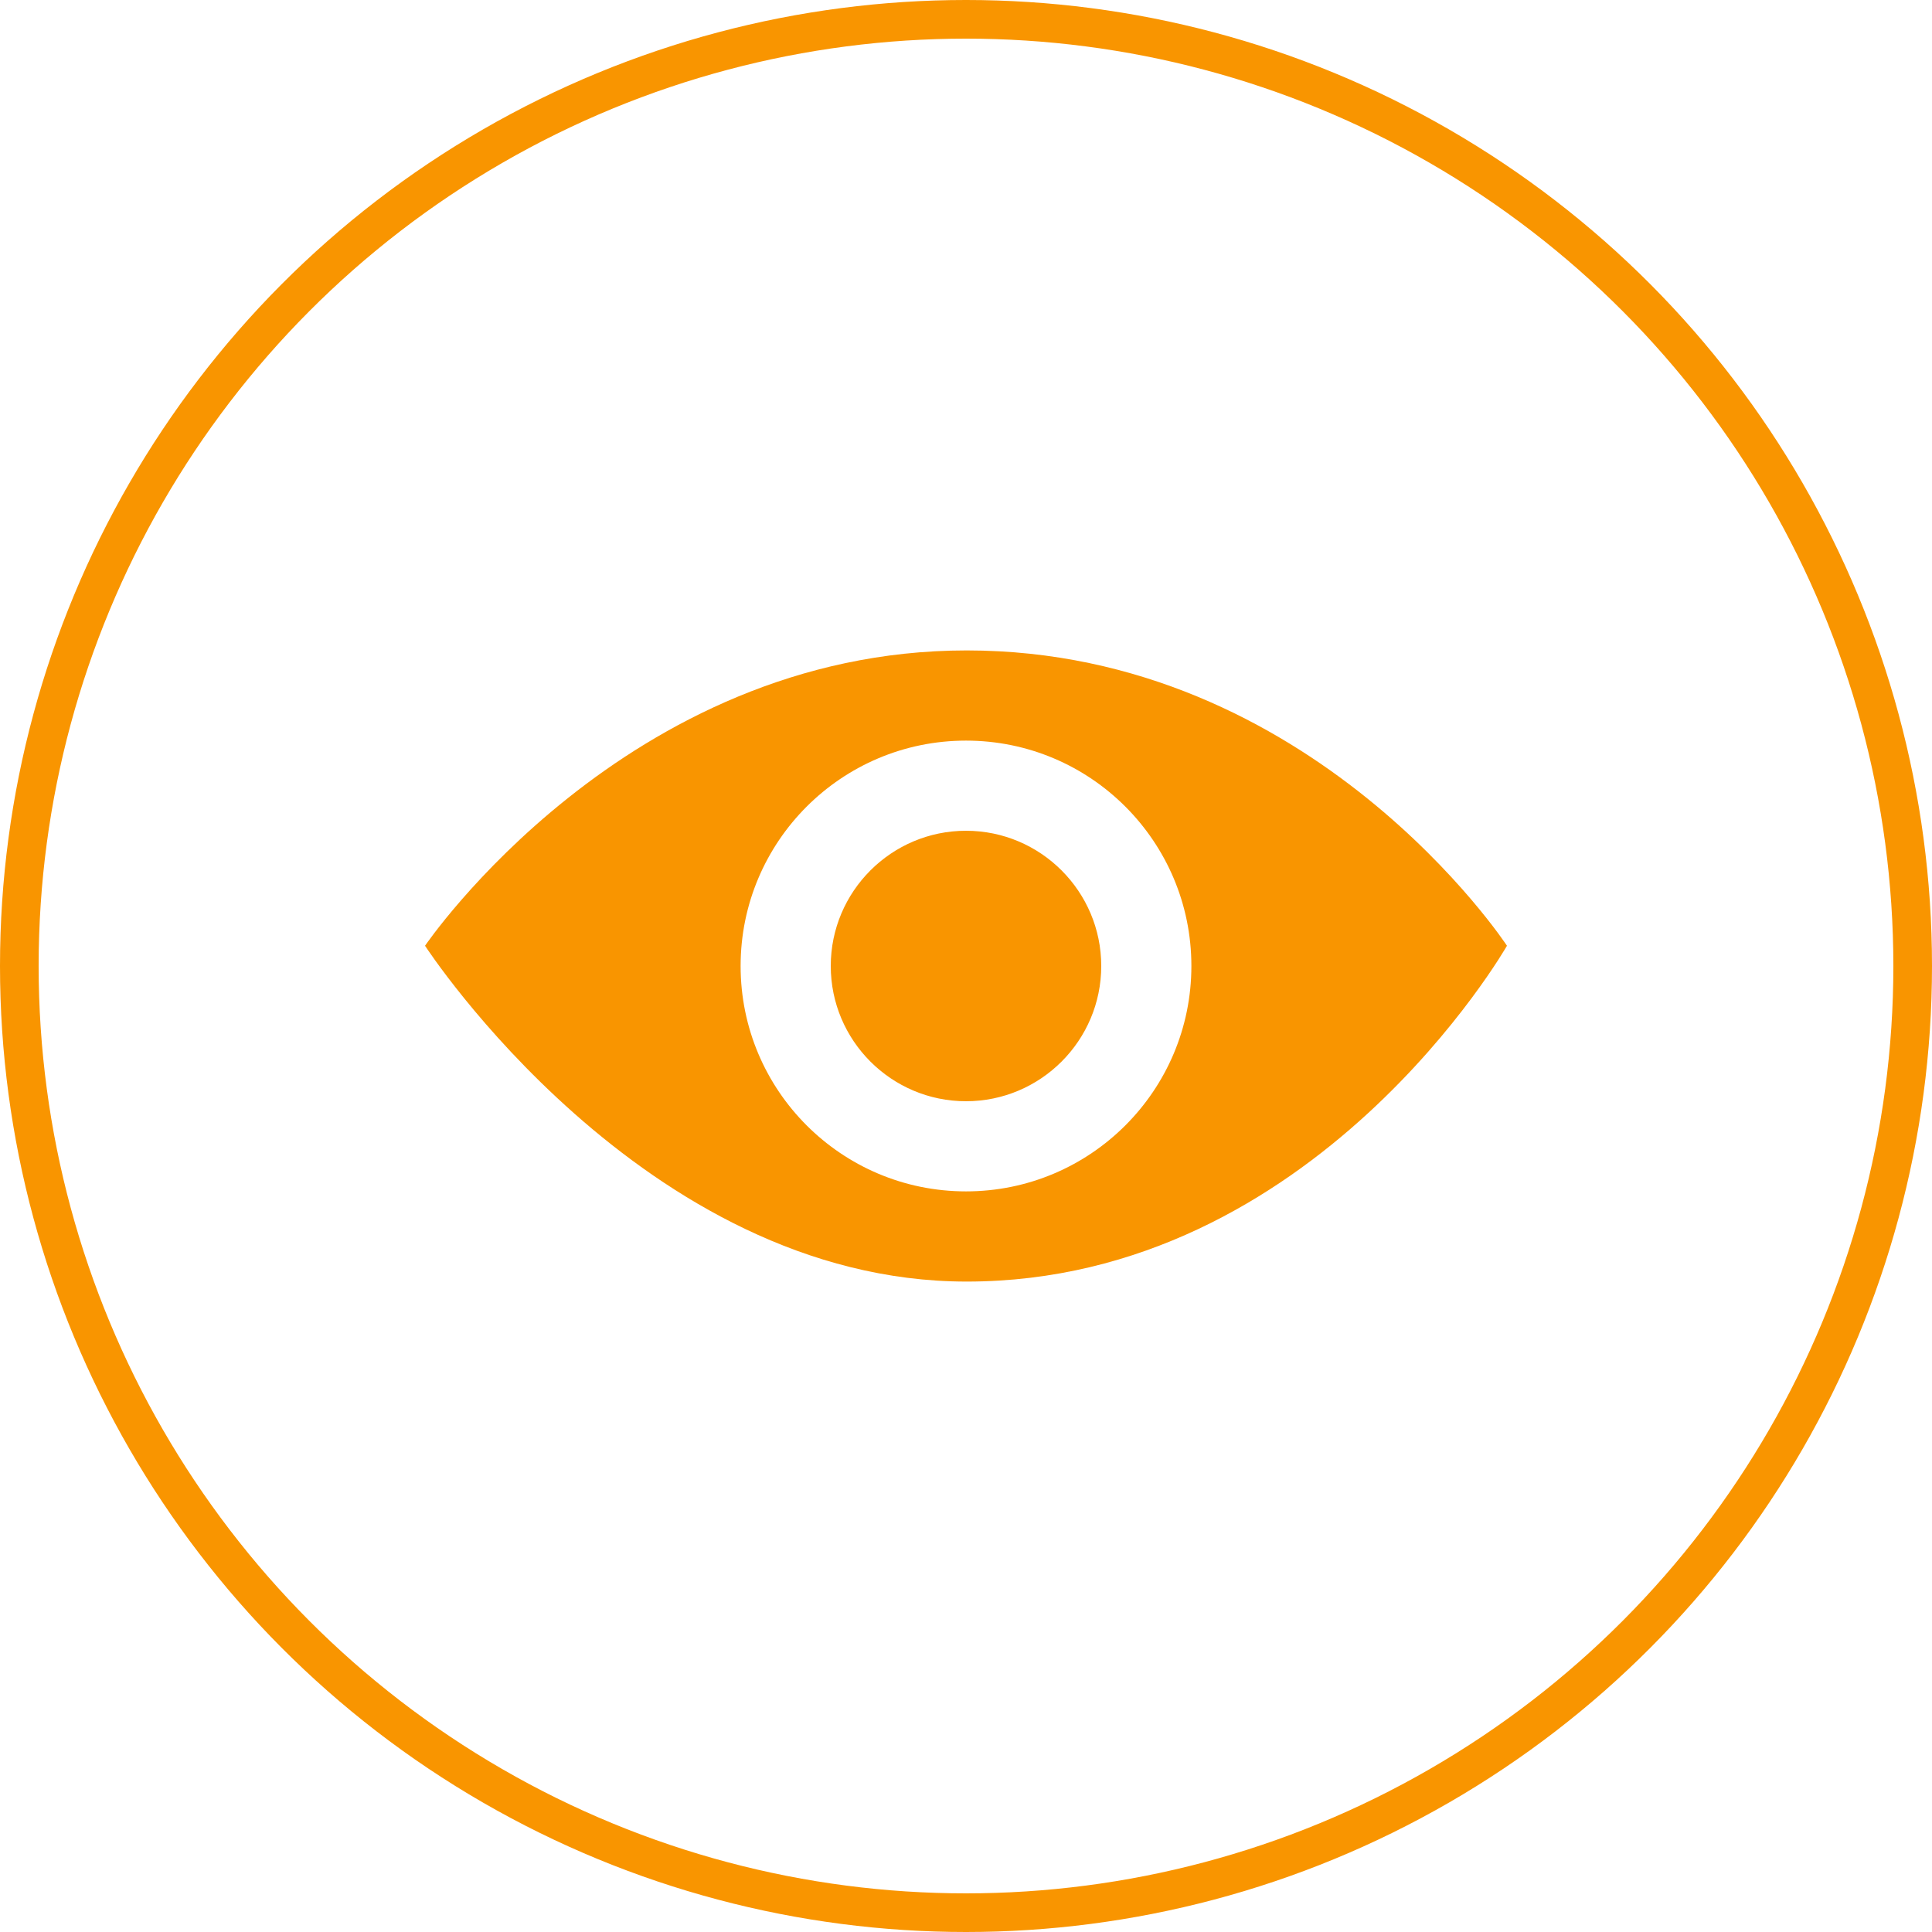 <?xml version="1.0"?>
<svg xmlns="http://www.w3.org/2000/svg" width="50" height="50" viewBox="0 0 50 50" fill="none">
<circle cx="25" cy="25" r="24.5" stroke="#F99500"/>
<path d="M28.5 25C28.5 26.93 26.93 28.5 25 28.5C23.07 28.5 21.5 26.93 21.5 25C21.5 23.07 23.07 21.5 25 21.5C26.93 21.5 28.5 23.07 28.5 25ZM39 24.476C39 24.476 34.039 33.167 25.017 33.167C16.641 33.167 11 24.476 11 24.476C11 24.476 16.187 16.833 25.017 16.833C33.994 16.833 39 24.476 39 24.476ZM30.833 25C30.833 21.779 28.222 19.167 25 19.167C21.779 19.167 19.167 21.779 19.167 25C19.167 28.222 21.779 30.833 25 30.833C28.222 30.833 30.833 28.222 30.833 25Z" fill="#F99500"/>
</svg>
